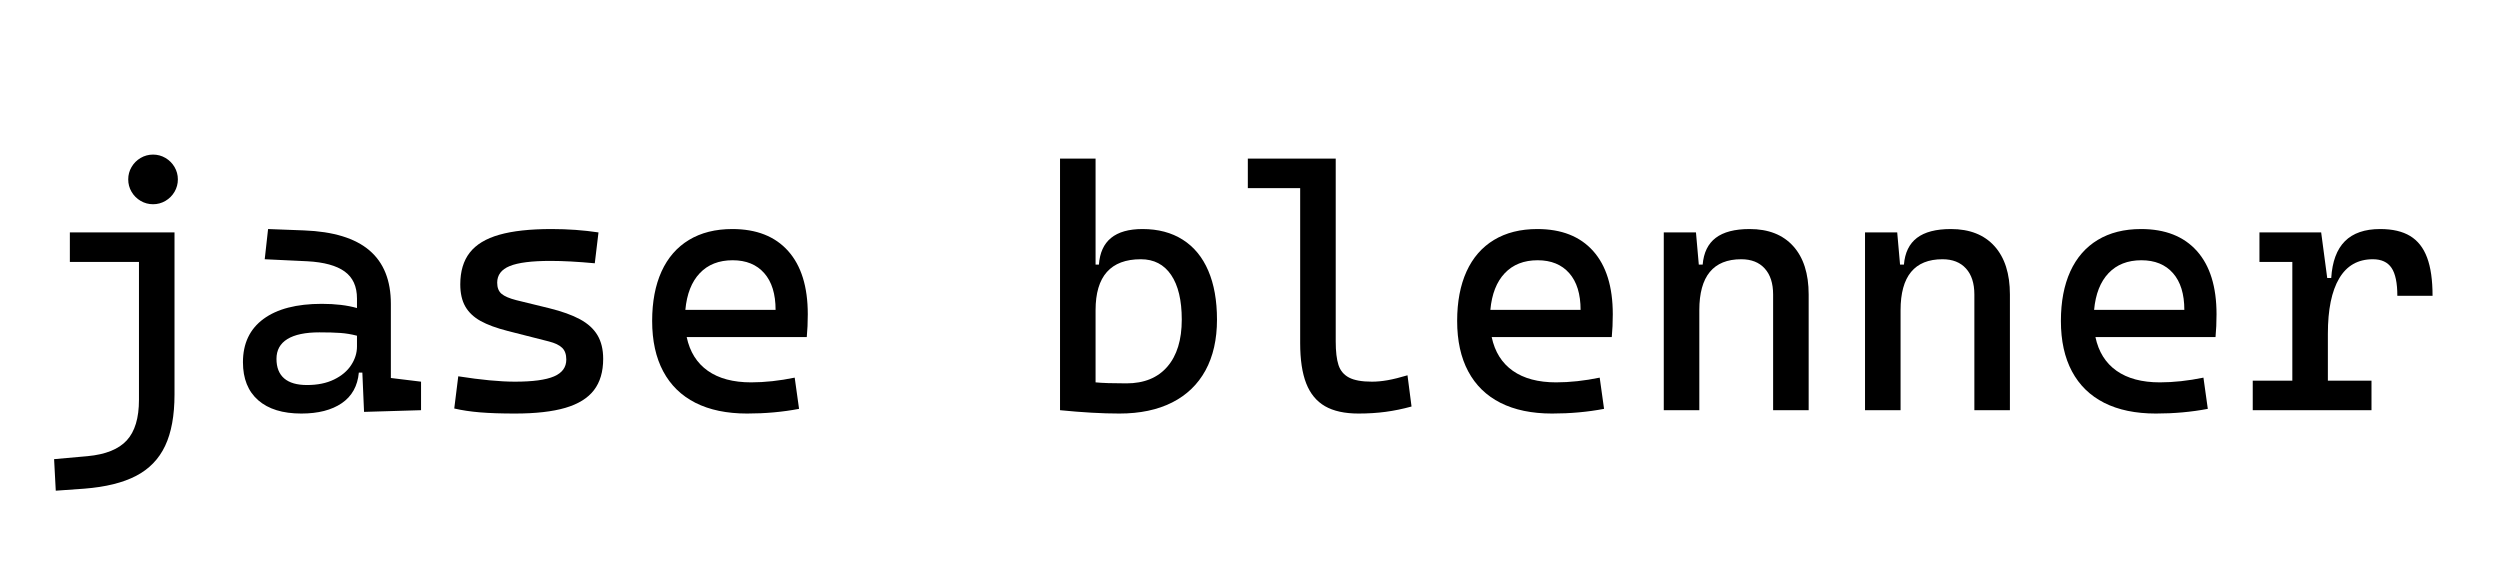 <svg xmlns="http://www.w3.org/2000/svg" xmlns:xlink="http://www.w3.org/1999/xlink" width="1600" zoomAndPan="magnify" viewBox="0 0 1200 274.5" height="366" preserveAspectRatio="xMidYMid meet" version="1.0"><defs><g/></defs><g fill="#000000" fill-opacity="1"><g transform="translate(12.281, 196.891)"><g><path d="M 61.188 -98.859 C 59.039 -98.859 57.051 -99.395 55.219 -100.469 C 53.395 -101.539 51.945 -102.988 50.875 -104.812 C 49.801 -106.645 49.266 -108.633 49.266 -110.781 C 49.266 -112.926 49.801 -114.91 50.875 -116.734 C 51.945 -118.555 53.395 -120.004 55.219 -121.078 C 57.051 -122.148 59.039 -122.688 61.188 -122.688 C 63.332 -122.688 65.316 -122.148 67.141 -121.078 C 68.961 -120.004 70.41 -118.555 71.484 -116.734 C 72.555 -114.91 73.094 -112.926 73.094 -110.781 C 73.094 -108.633 72.555 -106.645 71.484 -104.812 C 70.41 -102.988 68.961 -101.539 67.141 -100.469 C 65.316 -99.395 63.332 -98.859 61.188 -98.859 Z M 71.484 -7.562 C 71.484 2.57 69.977 10.805 66.969 17.141 C 63.969 23.473 59.312 28.273 53 31.547 C 46.695 34.828 38.422 36.867 28.172 37.672 L 14.484 38.641 L 13.688 23.5 L 29.781 22.062 C 38.426 21.25 44.691 18.723 48.578 14.484 C 52.473 10.242 54.422 3.754 54.422 -4.984 L 54.422 -71.172 L 21.25 -71.172 L 21.25 -85.328 L 71.484 -85.328 Z M 71.484 -7.562 "/></g></g></g><g fill="#000000" fill-opacity="1"><g transform="translate(108.881, 196.891)"><g><path d="M 93.219 -13.688 L 93.219 0 L 65.859 0.812 L 65.047 -18.031 L 63.359 -18.031 C 62.766 -11.594 60.039 -6.707 55.188 -3.375 C 50.332 -0.051 43.852 1.609 35.75 1.609 C 26.832 1.609 19.93 -0.52 15.047 -4.781 C 10.172 -9.051 7.734 -15.133 7.734 -23.031 C 7.734 -32.039 11.02 -38.961 17.594 -43.797 C 24.164 -48.629 33.488 -51.047 45.562 -51.047 C 52.113 -51.047 57.75 -50.375 62.469 -49.031 L 62.469 -53.609 C 62.469 -59.41 60.492 -63.734 56.547 -66.578 C 52.609 -69.422 46.641 -71.055 38.641 -71.484 L 18.188 -72.453 L 19.797 -86.953 L 37.031 -86.297 C 51.094 -85.766 61.555 -82.57 68.422 -76.719 C 75.297 -70.875 78.734 -62.316 78.734 -51.047 L 78.734 -15.453 Z M 38.484 -12.078 C 43.523 -12.078 47.859 -12.961 51.484 -14.734 C 55.109 -16.504 57.844 -18.812 59.688 -21.656 C 61.539 -24.5 62.469 -27.477 62.469 -30.594 L 62.469 -35.75 C 59.789 -36.445 57.125 -36.891 54.469 -37.078 C 51.812 -37.266 48.469 -37.359 44.438 -37.359 C 37.676 -37.359 32.551 -36.285 29.062 -34.141 C 25.57 -31.992 23.828 -28.828 23.828 -24.641 C 23.828 -20.504 25.062 -17.375 27.531 -15.25 C 30 -13.133 33.648 -12.078 38.484 -12.078 Z M 38.484 -12.078 "/></g></g></g><g fill="#000000" fill-opacity="1"><g transform="translate(205.48, 196.891)"><g><path d="M 41.703 1.609 C 35.148 1.609 29.578 1.422 24.984 1.047 C 20.398 0.672 16.258 0.051 12.562 -0.812 L 14.484 -16.266 C 25.441 -14.547 34.516 -13.688 41.703 -13.688 C 50.285 -13.688 56.535 -14.531 60.453 -16.219 C 64.379 -17.906 66.344 -20.602 66.344 -24.312 C 66.344 -26.781 65.68 -28.656 64.359 -29.938 C 63.047 -31.227 60.914 -32.25 57.969 -33 L 38.328 -38 C 32.848 -39.395 28.469 -41.004 25.188 -42.828 C 21.914 -44.648 19.473 -46.969 17.859 -49.781 C 16.254 -52.602 15.453 -56.133 15.453 -60.375 C 15.453 -66.656 16.969 -71.738 20 -75.625 C 23.031 -79.52 27.754 -82.379 34.172 -84.203 C 40.586 -86.035 48.945 -86.953 59.25 -86.953 C 67.082 -86.953 74.598 -86.41 81.797 -85.328 L 80.016 -70.516 C 71.91 -71.273 64.828 -71.656 58.766 -71.656 C 49.754 -71.656 43.234 -70.832 39.203 -69.188 C 35.18 -67.551 33.172 -64.883 33.172 -61.188 C 33.172 -58.82 33.867 -57.047 35.266 -55.859 C 36.66 -54.68 39.02 -53.664 42.344 -52.812 L 58.125 -48.953 C 64.238 -47.441 69.176 -45.664 72.938 -43.625 C 76.695 -41.594 79.488 -39.047 81.312 -35.984 C 83.133 -32.922 84.047 -29.141 84.047 -24.641 C 84.047 -18.461 82.566 -13.453 79.609 -9.609 C 76.66 -5.773 72.086 -2.945 65.891 -1.125 C 59.691 0.695 51.629 1.609 41.703 1.609 Z M 41.703 1.609 "/></g></g></g><g fill="#000000" fill-opacity="1"><g transform="translate(302.08, 196.891)"><g><path d="M 85.656 -46.047 C 85.656 -42.129 85.492 -38.477 85.172 -35.094 L 27.531 -35.094 C 29.031 -28.008 32.41 -22.613 37.672 -18.906 C 42.93 -15.207 49.859 -13.359 58.453 -13.359 C 65.047 -13.359 72.02 -14.113 79.375 -15.625 L 81.469 -0.641 C 73.582 0.859 65.266 1.609 56.516 1.609 C 46.797 1.609 38.539 -0.102 31.75 -3.531 C 24.969 -6.969 19.805 -12 16.266 -18.625 C 12.723 -25.258 10.953 -33.328 10.953 -42.828 C 10.953 -52.055 12.453 -59.973 15.453 -66.578 C 18.461 -73.18 22.852 -78.227 28.625 -81.719 C 34.395 -85.207 41.332 -86.953 49.438 -86.953 C 61.02 -86.953 69.953 -83.438 76.234 -76.406 C 82.516 -69.375 85.656 -59.254 85.656 -46.047 Z M 70.203 -48.141 C 70.203 -55.766 68.391 -61.641 64.766 -65.766 C 61.141 -69.898 56.082 -71.969 49.594 -71.969 C 42.988 -71.969 37.727 -69.898 33.812 -65.766 C 29.895 -61.641 27.586 -55.766 26.891 -48.141 Z M 70.203 -48.141 "/></g></g></g><g fill="#000000" fill-opacity="1"><g transform="translate(398.68, 196.891)"><g/></g></g><g fill="#000000" fill-opacity="1"><g transform="translate(495.28, 196.891)"><g><path d="M 53.141 -86.953 C 60.648 -86.953 67.086 -85.242 72.453 -81.828 C 77.816 -78.422 81.895 -73.469 84.688 -66.969 C 87.477 -60.477 88.875 -52.645 88.875 -43.469 C 88.875 -33.969 87.035 -25.848 83.359 -19.109 C 79.68 -12.379 74.344 -7.242 67.344 -3.703 C 60.344 -0.16 51.906 1.609 42.031 1.609 C 33.758 1.609 24.258 1.07 13.531 0 L 13.531 -120.766 L 30.594 -120.766 L 30.594 -69.875 L 32.203 -69.875 C 33.004 -81.258 39.984 -86.953 53.141 -86.953 Z M 45.406 -12.875 C 53.883 -12.875 60.43 -15.547 65.047 -20.891 C 69.66 -26.234 71.969 -33.758 71.969 -43.469 C 71.969 -52.758 70.266 -59.91 66.859 -64.922 C 63.453 -69.941 58.609 -72.453 52.328 -72.453 C 37.836 -72.453 30.594 -64.297 30.594 -47.984 L 30.594 -13.359 C 33.812 -13.035 38.75 -12.875 45.406 -12.875 Z M 45.406 -12.875 "/></g></g></g><g fill="#000000" fill-opacity="1"><g transform="translate(591.88, 196.891)"><g><path d="M 85.656 -1.766 C 81.363 -0.586 77.203 0.266 73.172 0.797 C 69.148 1.336 64.832 1.609 60.219 1.609 C 53.562 1.609 48.191 0.43 44.109 -1.922 C 40.035 -4.285 37.031 -7.938 35.094 -12.875 C 33.164 -17.812 32.203 -24.254 32.203 -32.203 L 32.203 -106.594 L 7.078 -106.594 L 7.078 -120.766 L 49.266 -120.766 L 49.266 -33 C 49.266 -28.176 49.707 -24.406 50.594 -21.688 C 51.477 -18.977 53.164 -16.969 55.656 -15.656 C 58.156 -14.344 61.82 -13.688 66.656 -13.688 C 69.02 -13.688 71.555 -13.926 74.266 -14.406 C 76.973 -14.895 80.125 -15.676 83.719 -16.75 Z M 85.656 -1.766 "/></g></g></g><g fill="#000000" fill-opacity="1"><g transform="translate(688.48, 196.891)"><g><path d="M 85.656 -46.047 C 85.656 -42.129 85.492 -38.477 85.172 -35.094 L 27.531 -35.094 C 29.031 -28.008 32.41 -22.613 37.672 -18.906 C 42.93 -15.207 49.859 -13.359 58.453 -13.359 C 65.047 -13.359 72.02 -14.113 79.375 -15.625 L 81.469 -0.641 C 73.582 0.859 65.266 1.609 56.516 1.609 C 46.797 1.609 38.539 -0.102 31.75 -3.531 C 24.969 -6.969 19.805 -12 16.266 -18.625 C 12.723 -25.258 10.953 -33.328 10.953 -42.828 C 10.953 -52.055 12.453 -59.973 15.453 -66.578 C 18.461 -73.18 22.852 -78.227 28.625 -81.719 C 34.395 -85.207 41.332 -86.953 49.438 -86.953 C 61.02 -86.953 69.953 -83.438 76.234 -76.406 C 82.516 -69.375 85.656 -59.254 85.656 -46.047 Z M 70.203 -48.141 C 70.203 -55.766 68.391 -61.641 64.766 -65.766 C 61.141 -69.898 56.082 -71.969 49.594 -71.969 C 42.988 -71.969 37.727 -69.898 33.812 -65.766 C 29.895 -61.641 27.586 -55.766 26.891 -48.141 Z M 70.203 -48.141 "/></g></g></g><g fill="#000000" fill-opacity="1"><g transform="translate(785.08, 196.891)"><g><path d="M 54.75 -86.953 C 63.758 -86.953 70.734 -84.211 75.672 -78.734 C 80.609 -73.254 83.078 -65.523 83.078 -55.547 L 83.078 0 L 66.016 0 L 66.016 -55.547 C 66.016 -60.91 64.672 -65.066 61.984 -68.016 C 59.305 -70.973 55.551 -72.453 50.719 -72.453 C 37.301 -72.453 30.594 -64.297 30.594 -47.984 L 30.594 0 L 13.531 0 L 13.531 -85.328 L 28.984 -85.328 L 30.344 -69.875 L 32.203 -69.875 C 32.68 -75.625 34.77 -79.906 38.469 -82.719 C 42.176 -85.539 47.602 -86.953 54.75 -86.953 Z M 54.75 -86.953 "/></g></g></g><g fill="#000000" fill-opacity="1"><g transform="translate(881.679, 196.891)"><g><path d="M 54.75 -86.953 C 63.758 -86.953 70.734 -84.211 75.672 -78.734 C 80.609 -73.254 83.078 -65.523 83.078 -55.547 L 83.078 0 L 66.016 0 L 66.016 -55.547 C 66.016 -60.91 64.672 -65.066 61.984 -68.016 C 59.305 -70.973 55.551 -72.453 50.719 -72.453 C 37.301 -72.453 30.594 -64.297 30.594 -47.984 L 30.594 0 L 13.531 0 L 13.531 -85.328 L 28.984 -85.328 L 30.344 -69.875 L 32.203 -69.875 C 32.68 -75.625 34.77 -79.906 38.469 -82.719 C 42.176 -85.539 47.602 -86.953 54.75 -86.953 Z M 54.75 -86.953 "/></g></g></g><g fill="#000000" fill-opacity="1"><g transform="translate(978.279, 196.891)"><g><path d="M 85.656 -46.047 C 85.656 -42.129 85.492 -38.477 85.172 -35.094 L 27.531 -35.094 C 29.031 -28.008 32.41 -22.613 37.672 -18.906 C 42.93 -15.207 49.859 -13.359 58.453 -13.359 C 65.047 -13.359 72.02 -14.113 79.375 -15.625 L 81.469 -0.641 C 73.582 0.859 65.266 1.609 56.516 1.609 C 46.797 1.609 38.539 -0.102 31.75 -3.531 C 24.969 -6.969 19.805 -12 16.266 -18.625 C 12.723 -25.258 10.953 -33.328 10.953 -42.828 C 10.953 -52.055 12.453 -59.973 15.453 -66.578 C 18.461 -73.18 22.852 -78.227 28.625 -81.719 C 34.395 -85.207 41.332 -86.953 49.438 -86.953 C 61.02 -86.953 69.953 -83.438 76.234 -76.406 C 82.516 -69.375 85.656 -59.254 85.656 -46.047 Z M 70.203 -48.141 C 70.203 -55.766 68.391 -61.641 64.766 -65.766 C 61.141 -69.898 56.082 -71.969 49.594 -71.969 C 42.988 -71.969 37.727 -69.898 33.812 -65.766 C 29.895 -61.641 27.586 -55.766 26.891 -48.141 Z M 70.203 -48.141 "/></g></g></g><g fill="#000000" fill-opacity="1"><g transform="translate(1074.879, 196.891)"><g><path d="M 67.625 -86.953 C 73.531 -86.953 78.32 -85.836 82 -83.609 C 85.676 -81.379 88.383 -77.926 90.125 -73.25 C 91.875 -68.582 92.75 -62.469 92.75 -54.906 L 75.844 -54.906 C 75.844 -61.07 74.914 -65.535 73.062 -68.297 C 71.207 -71.066 68.211 -72.453 64.078 -72.453 C 56.941 -72.453 51.562 -69.391 47.938 -63.266 C 44.312 -57.148 42.5 -48.297 42.5 -36.703 L 42.5 -14.172 L 63.438 -14.172 L 63.438 0 L 6.438 0 L 6.438 -14.172 L 25.438 -14.172 L 25.438 -71.172 L 9.656 -71.172 L 9.656 -85.328 L 39.281 -85.328 L 42.188 -63.438 L 44.109 -63.438 C 44.598 -71.32 46.785 -77.211 50.672 -81.109 C 54.566 -85.004 60.219 -86.953 67.625 -86.953 Z M 67.625 -86.953 "/></g></g></g></svg>
